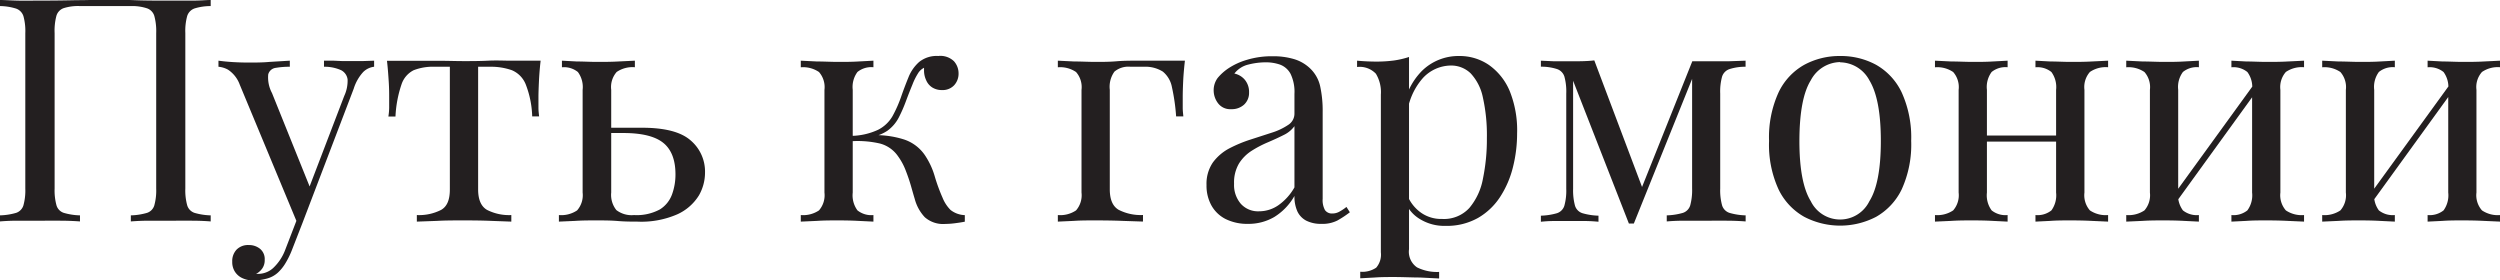 <?xml version="1.0" encoding="UTF-8"?> <svg xmlns="http://www.w3.org/2000/svg" viewBox="0 0 411.97 46.22"> <defs> <style>.cls-1{fill:#231f20;}</style> </defs> <g id="Layer_2" data-name="Layer 2"> <g id="Layer_1-2" data-name="Layer 1"> <path class="cls-1" d="M34.72,0V1a9.08,9.08,0,0,0-2.66.39,1.94,1.94,0,0,0-1.21,1.24,9.22,9.22,0,0,0-.31,2.81V31.06a9.26,9.26,0,0,0,.31,2.78,1.88,1.88,0,0,0,1.21,1.24,10.52,10.52,0,0,0,2.66.41v1c-.72-.06-1.67-.11-2.84-.12s-2.42,0-3.76,0l-3.56,0c-1.21,0-2.21.06-3,.12v-1a10.52,10.52,0,0,0,2.66-.41,1.85,1.85,0,0,0,1.21-1.24,9.26,9.26,0,0,0,.31-2.78V5.47a9.54,9.54,0,0,0-.31-2.84,1.9,1.9,0,0,0-1.21-1.26A7.86,7.86,0,0,0,21.56,1h-8.4a7.86,7.86,0,0,0-2.66.34A1.9,1.9,0,0,0,9.29,2.63,9.54,9.54,0,0,0,9,5.47V31.06a9.26,9.26,0,0,0,.31,2.78,1.85,1.85,0,0,0,1.21,1.24,10.52,10.52,0,0,0,2.66.41v1c-.8-.06-1.78-.11-3-.12s-2.38,0-3.59,0-2.59,0-3.76,0-2.12.06-2.84.12v-1a10.6,10.6,0,0,0,2.66-.41,1.88,1.88,0,0,0,1.21-1.24,9.26,9.26,0,0,0,.31-2.78V5.47a9.22,9.22,0,0,0-.31-2.81A1.94,1.94,0,0,0,2.66,1.42,9.14,9.14,0,0,0,0,1V0C.72,0,1.67.07,2.84.1s2.42,0,3.76,0q3,0,6-.07c2,0,3.59-.08,4.8-.08s2.78,0,4.74.08,3.94.07,5.94.07c1.34,0,2.59,0,3.76,0S34,0,34.72,0Z"></path> <path class="cls-1" d="M61.65,10v1a3.06,3.06,0,0,0-1.81.88,7.25,7.25,0,0,0-1.55,2.73L49.83,36.78H49l-9.5-22.85a5,5,0,0,0-1.93-2.45A4,4,0,0,0,36,11V10c.75.1,1.54.18,2.37.23s1.72.08,2.68.08,2.19,0,3.38-.11l3.33-.2V11a13.17,13.17,0,0,0-2.3.18,1.46,1.46,0,0,0-1.26,1.08,5.45,5.45,0,0,0,.62,3.07l6.34,15.74-.31.1,5.88-15.37a5.93,5.93,0,0,0,.55-2.71,2,2,0,0,0-1.06-1.52A6.62,6.62,0,0,0,53.39,11V10L55,10l1.32.06,1.42,0c.79,0,1.5,0,2.14,0ZM49.83,36.78l-1.75,4.49A14.2,14.2,0,0,1,47,43.44a7,7,0,0,1-1.16,1.44,4.31,4.31,0,0,1-2,1.06,8.51,8.51,0,0,1-2.06.28,4.26,4.26,0,0,1-1.78-.36,2.88,2.88,0,0,1-1.27-1.06,2.92,2.92,0,0,1-.46-1.67,2.75,2.75,0,0,1,.72-2,2.65,2.65,0,0,1,2-.75,2.88,2.88,0,0,1,1.86.62,2.17,2.17,0,0,1,.77,1.81,2.36,2.36,0,0,1-.41,1.44,2.93,2.93,0,0,1-1,.88.49.49,0,0,0,.18,0h.13a3.67,3.67,0,0,0,2.48-.95A7.91,7.91,0,0,0,47,41.17l1.85-4.8Z"></path> <path class="cls-1" d="M89.09,10c-.14,1.2-.23,2.35-.28,3.45s-.08,1.95-.08,2.53,0,1.21,0,1.78.07,1,.11,1.42H87.7a15.75,15.75,0,0,0-1.08-5.31,4.22,4.22,0,0,0-2.27-2.3A10.26,10.26,0,0,0,80.79,11h-2V31.21c0,1.69.49,2.81,1.47,3.38a8,8,0,0,0,4,.85v1.08L81,36.4c-1.4-.06-2.9-.08-4.52-.08s-3.08,0-4.49.08l-3.3.12V35.44a8,8,0,0,0,4-.85c1-.57,1.44-1.69,1.44-3.38V11H71.6a8.73,8.73,0,0,0-3.43.57,4,4,0,0,0-2,2.32,19.14,19.14,0,0,0-1,5.31H64a10,10,0,0,0,.13-1.42c0-.56,0-1.16,0-1.78s0-1.42-.07-2.52-.15-2.26-.29-3.46h5c1.17,0,2.41,0,3.74,0s2.62.05,3.89.05,2.63,0,4-.07S83,10,84.14,10Z"></path> <path class="cls-1" d="M104.62,10v1.08a4.62,4.62,0,0,0-3,.78,3.77,3.77,0,0,0-.9,2.94V31.73a4,4,0,0,0,.85,2.89,4.13,4.13,0,0,0,2.91.82,8,8,0,0,0,4.26-.93,4.86,4.86,0,0,0,2-2.47,9.56,9.56,0,0,0,.57-3.31c0-2.37-.67-4.1-2-5.18s-3.52-1.63-6.58-1.63H97.6l-.1-.87h8.31c3.74,0,6.41.69,8,2.09a6.73,6.73,0,0,1,2.37,5.28,7.57,7.57,0,0,1-1,3.77,8.12,8.12,0,0,1-3.51,3.1A14.79,14.79,0,0,1,105,36.52c-1,0-2,0-3.2-.1s-2.37-.1-3.61-.1c-1.06,0-2.2,0-3.4.08l-2.69.12V35.44a4.68,4.68,0,0,0,3-.77,3.79,3.79,0,0,0,.91-2.94V14.81a4.15,4.15,0,0,0-.78-2.94,3.61,3.61,0,0,0-2.63-.78V10l2.45.13c1.08,0,2.19.07,3.33.07s2.3,0,3.51-.07Z"></path> <path class="cls-1" d="M143.93,10v1.08a3.61,3.61,0,0,0-2.63.78,4.15,4.15,0,0,0-.78,2.94V31.73a4.18,4.18,0,0,0,.78,2.94,3.66,3.66,0,0,0,2.63.77v1.08l-2.48-.12c-1.1-.06-2.22-.08-3.35-.08s-2.3,0-3.48.08l-2.66.12V35.44a4.68,4.68,0,0,0,3-.77,3.8,3.8,0,0,0,.9-2.94V14.81a3.77,3.77,0,0,0-.9-2.94,4.62,4.62,0,0,0-3-.78V10l2.66.13c1.18,0,2.34.07,3.48.07s2.25,0,3.35-.07Zm10.73-.78a3.22,3.22,0,0,1,2.55.88,3,3,0,0,1,.75,2,2.81,2.81,0,0,1-.72,1.94,2.58,2.58,0,0,1-2,.8,2.94,2.94,0,0,1-1.6-.42,2.59,2.59,0,0,1-1-1.16,3.8,3.8,0,0,1-.37-1.73v-.36a2.44,2.44,0,0,0-1,.93,10.46,10.46,0,0,0-.9,1.81c-.31.75-.68,1.68-1.09,2.78a24.05,24.05,0,0,1-1.18,2.69,6.23,6.23,0,0,1-1.86,2.16A6.78,6.78,0,0,1,143,22.65l.46-.36a15.52,15.52,0,0,1,5.44.67,6.7,6.7,0,0,1,3.69,2.89,12.32,12.32,0,0,1,1.47,3.3,29.19,29.19,0,0,0,1.27,3.45,6,6,0,0,0,1.31,2,4,4,0,0,0,2.35.85v1.08c-.55.11-1.1.19-1.65.26a12.4,12.4,0,0,1-1.55.11,4.56,4.56,0,0,1-3.4-1.11,7,7,0,0,1-1.65-3c-.18-.59-.38-1.3-.62-2.14s-.54-1.71-.88-2.58a10,10,0,0,0-1.24-2.3A5.23,5.23,0,0,0,145,23.65a16.4,16.4,0,0,0-4.69-.38v-.88a10.87,10.87,0,0,0,4.38-1,5.72,5.72,0,0,0,2.38-2.24,21,21,0,0,0,1.49-3.4q.51-1.45,1.14-3a6.64,6.64,0,0,1,1.78-2.55A4.59,4.59,0,0,1,154.66,9.23Z"></path> <path class="cls-1" d="M195.26,10c-.14,1.2-.24,2.35-.29,3.45s-.07,1.95-.07,2.53,0,1.21,0,1.78.07,1,.1,1.42h-1.19a32.55,32.55,0,0,0-.69-4.82,4.33,4.33,0,0,0-1.5-2.56A5.39,5.39,0,0,0,188.5,11h-2.22a3.58,3.58,0,0,0-2.63.8,4.27,4.27,0,0,0-.77,3v16.4c0,1.69.49,2.81,1.47,3.38a8,8,0,0,0,4,.85v1.08L185,36.4c-1.44-.06-3-.08-4.59-.08-1.17,0-2.33,0-3.48.08l-2.61.12V35.44a4.68,4.68,0,0,0,3-.77,3.8,3.8,0,0,0,.9-2.94V14.81a3.77,3.77,0,0,0-.9-2.94,4.62,4.62,0,0,0-3-.78V10l2.69.13c1.2,0,2.37.07,3.5.07s2.29,0,3.46-.1,2.25-.1,3.25-.1Z"></path> <path class="cls-1" d="M205.63,36.89a8,8,0,0,1-3.67-.8,5.53,5.53,0,0,1-2.34-2.25,6.72,6.72,0,0,1-.8-3.35,6.2,6.2,0,0,1,1.05-3.72,8,8,0,0,1,2.71-2.32A22.42,22.42,0,0,1,206.06,23l3.49-1.13a10.3,10.3,0,0,0,2.7-1.27,2.19,2.19,0,0,0,1.06-1.91V15.48a6.84,6.84,0,0,0-.64-3.31,3.26,3.26,0,0,0-1.73-1.52,7.12,7.12,0,0,0-2.43-.38,11.63,11.63,0,0,0-2.76.36,4.1,4.1,0,0,0-2.34,1.49,3.08,3.08,0,0,1,1.7,1,3.13,3.13,0,0,1,.72,2.12,2.62,2.62,0,0,1-.82,2,3,3,0,0,1-2.12.75,2.51,2.51,0,0,1-2.19-1A3.5,3.5,0,0,1,200,15a3.39,3.39,0,0,1,.67-2.17,8.33,8.33,0,0,1,1.71-1.54,11.19,11.19,0,0,1,3.06-1.42,14.05,14.05,0,0,1,4.26-.6,11.89,11.89,0,0,1,3.61.49,6.54,6.54,0,0,1,2.48,1.42,5.8,5.8,0,0,1,1.75,3,18.82,18.82,0,0,1,.42,4.26V32.76a3.4,3.4,0,0,0,.38,1.86,1.38,1.38,0,0,0,1.21.56,2.33,2.33,0,0,0,1.09-.26,7.87,7.87,0,0,0,1.24-.82l.56.88a16.91,16.91,0,0,1-2.06,1.36,5.44,5.44,0,0,1-2.63.55,5.36,5.36,0,0,1-2.48-.52,3.33,3.33,0,0,1-1.47-1.52,5.93,5.93,0,0,1-.49-2.56A9.65,9.65,0,0,1,210,35.75,8.41,8.41,0,0,1,205.63,36.89Zm1.85-2.07a5.57,5.57,0,0,0,3.18-1,9,9,0,0,0,2.65-2.94V20.79a4.7,4.7,0,0,1-1.8,1.47c-.79.4-1.65.79-2.58,1.19a18.14,18.14,0,0,0-2.66,1.39,6.72,6.72,0,0,0-2.09,2.09,6.14,6.14,0,0,0-.82,3.35,4.74,4.74,0,0,0,1.11,3.3A3.81,3.81,0,0,0,207.48,34.82Z"></path> <path class="cls-1" d="M232.19,9.39V41.06a3.12,3.12,0,0,0,1.32,3,7.39,7.39,0,0,0,3.64.75v1.08L234,45.73c-1.34,0-2.77-.08-4.28-.08-1.07,0-2.13,0-3.18.08l-2.39.13V44.78a4.09,4.09,0,0,0,2.63-.67,3.29,3.29,0,0,0,.77-2.53v-26a5.83,5.83,0,0,0-.82-3.43,3.68,3.68,0,0,0-3.1-1.11V10c1.1.1,2.17.15,3.2.15a22,22,0,0,0,2.86-.18A14.44,14.44,0,0,0,232.19,9.39Zm8.26-.16a8.54,8.54,0,0,1,4.9,1.47A9.94,9.94,0,0,1,248.78,15,17.28,17.28,0,0,1,250,22a22.61,22.61,0,0,1-.67,5.49,16,16,0,0,1-2.09,4.9,10.78,10.78,0,0,1-3.66,3.51,10.45,10.45,0,0,1-5.39,1.32A7.64,7.64,0,0,1,234,36.11a5.78,5.78,0,0,1-2.39-2.73l.51-.73a6.5,6.5,0,0,0,2.09,2.43,5.77,5.77,0,0,0,3.43,1,5.67,5.67,0,0,0,4.49-1.81,10.35,10.35,0,0,0,2.24-4.82,32,32,0,0,0,.65-6.68,28.52,28.52,0,0,0-.67-6.76,8.18,8.18,0,0,0-2-3.92,4.6,4.6,0,0,0-3.31-1.29,6.35,6.35,0,0,0-4.59,2.09,10.84,10.84,0,0,0-2.63,6.32l-.62-.72a11,11,0,0,1,3.12-6.81A8.57,8.57,0,0,1,240.45,9.23Z"></path> <path class="cls-1" d="M287.65,10v1a8.45,8.45,0,0,0-2.66.39,1.92,1.92,0,0,0-1.21,1.23,9.27,9.27,0,0,0-.31,2.81V31.06a9.26,9.26,0,0,0,.31,2.78A1.88,1.88,0,0,0,285,35.08a10.52,10.52,0,0,0,2.66.41v1c-.79-.06-1.75-.11-2.89-.12s-2.3,0-3.51,0-2.6,0-3.76,0-2.12.06-2.84.12v-1a10.6,10.6,0,0,0,2.66-.41,1.88,1.88,0,0,0,1.21-1.24,9.6,9.6,0,0,0,.31-2.78V13l-9.6,23.83h-.82l-9.19-23.52v17.8a9.6,9.6,0,0,0,.31,2.78,1.87,1.87,0,0,0,1.22,1.24,10.43,10.43,0,0,0,2.65.41v1c-.62-.06-1.33-.11-2.14-.12s-1.66,0-2.55,0l-2.61,0c-.87,0-1.6.06-2.19.12v-1a10.52,10.52,0,0,0,2.66-.41,1.88,1.88,0,0,0,1.21-1.24,9.26,9.26,0,0,0,.31-2.78V15.42a9.27,9.27,0,0,0-.31-2.81,1.92,1.92,0,0,0-1.21-1.23,8.45,8.45,0,0,0-2.66-.39V10l2.19.1c.88,0,1.75,0,2.61,0,1.51,0,2.84,0,4-.15l8.15,21.61-.62.1,8.62-21.56h2.42c1.21,0,2.37,0,3.48,0Z"></path> <path class="cls-1" d="M303.23,9.23a12.14,12.14,0,0,1,5.93,1.45,10.3,10.3,0,0,1,4.21,4.54,17.88,17.88,0,0,1,1.57,8,17.74,17.74,0,0,1-1.57,8,10.38,10.38,0,0,1-4.21,4.51,12.81,12.81,0,0,1-11.84,0,10.31,10.31,0,0,1-4.23-4.51,17.61,17.61,0,0,1-1.57-8,17.74,17.74,0,0,1,1.57-8,10.23,10.23,0,0,1,4.23-4.54A12.2,12.2,0,0,1,303.23,9.23Zm0,1a5.57,5.57,0,0,0-4.83,3q-1.87,3-1.88,10c0,4.61.63,7.91,1.88,9.93a5.37,5.37,0,0,0,9.65,0c1.26-2,1.89-5.32,1.89-9.93s-.63-7.93-1.89-10A5.54,5.54,0,0,0,303.23,10.27Z"></path> <path class="cls-1" d="M330.83,10v1.08a3.61,3.61,0,0,0-2.63.78,4.15,4.15,0,0,0-.78,2.94V31.73a4.18,4.18,0,0,0,.78,2.94,3.66,3.66,0,0,0,2.63.77v1.08l-2.45-.12c-1.09-.06-2.2-.08-3.33-.08s-2.31,0-3.51.08l-2.68.12V35.44a4.7,4.7,0,0,0,3-.77,3.8,3.8,0,0,0,.9-2.94V14.81a3.77,3.77,0,0,0-.9-2.94,4.64,4.64,0,0,0-3-.78V10l2.68.13c1.2,0,2.37.07,3.51.07s2.24,0,3.33-.07Zm9.44,12.33v1H325.72v-1ZM347.39,10v1.08a4.62,4.62,0,0,0-3,.78,3.77,3.77,0,0,0-.9,2.94V31.73a3.8,3.8,0,0,0,.9,2.94,4.68,4.68,0,0,0,3,.77v1.08l-2.69-.12c-1.2-.06-2.37-.08-3.5-.08s-2.25,0-3.33.08l-2.45.12V35.44a3.67,3.67,0,0,0,2.63-.77,4.23,4.23,0,0,0,.77-2.94V14.81a4.2,4.2,0,0,0-.77-2.94,3.63,3.63,0,0,0-2.63-.78V10l2.45.13c1.08,0,2.19.07,3.33.07s2.3,0,3.5-.07Z"></path> <path class="cls-1" d="M362.35,10v1.08a3.61,3.61,0,0,0-2.63.78,4.15,4.15,0,0,0-.78,2.94V31.73a4.18,4.18,0,0,0,.78,2.94,3.66,3.66,0,0,0,2.63.77v1.08l-2.45-.12c-1.09-.06-2.2-.08-3.33-.08s-2.31,0-3.51.08l-2.68.12V35.44a4.7,4.7,0,0,0,3-.77,3.8,3.8,0,0,0,.9-2.94V14.81a3.77,3.77,0,0,0-.9-2.94,4.64,4.64,0,0,0-3-.78V10l2.68.13c1.2,0,2.37.07,3.51.07s2.24,0,3.33-.07Zm9.28,3.61.83.57-14.19,19.6-.82-.62ZM379.68,10v1.08a4.62,4.62,0,0,0-3,.78,3.77,3.77,0,0,0-.9,2.94V31.73a3.8,3.8,0,0,0,.9,2.94,4.68,4.68,0,0,0,3,.77v1.08L377,36.4c-1.21-.06-2.38-.08-3.51-.08s-2.24,0-3.33.08l-2.45.12V35.44a3.66,3.66,0,0,0,2.63-.77,4.18,4.18,0,0,0,.78-2.94V14.81a4.15,4.15,0,0,0-.78-2.94,3.61,3.61,0,0,0-2.63-.78V10l2.45.13c1.09,0,2.19.07,3.33.07s2.3,0,3.51-.07Z"></path> <path class="cls-1" d="M394.64,10v1.08a3.63,3.63,0,0,0-2.63.78,4.15,4.15,0,0,0-.77,2.94V31.73a4.18,4.18,0,0,0,.77,2.94,3.67,3.67,0,0,0,2.63.77v1.08l-2.45-.12c-1.08-.06-2.19-.08-3.33-.08s-2.3,0-3.51.08l-2.68.12V35.44a4.68,4.68,0,0,0,3-.77,3.8,3.8,0,0,0,.9-2.94V14.81a3.77,3.77,0,0,0-.9-2.94,4.62,4.62,0,0,0-3-.78V10l2.68.13c1.21,0,2.38.07,3.51.07s2.25,0,3.33-.07Zm9.29,3.61.82.57-14.19,19.6-.82-.62ZM412,10v1.08a4.59,4.59,0,0,0-3,.78,3.73,3.73,0,0,0-.91,2.94V31.73a3.76,3.76,0,0,0,.91,2.94,4.65,4.65,0,0,0,3,.77v1.08l-2.68-.12c-1.2-.06-2.37-.08-3.51-.08s-2.24,0-3.32.08l-2.45.12V35.44a3.69,3.69,0,0,0,2.63-.77,4.23,4.23,0,0,0,.77-2.94V14.81a4.2,4.2,0,0,0-.77-2.94,3.64,3.64,0,0,0-2.63-.78V10l2.45.13c1.08,0,2.19.07,3.32.07s2.31,0,3.51-.07Z"></path> </g> </g> </svg> 